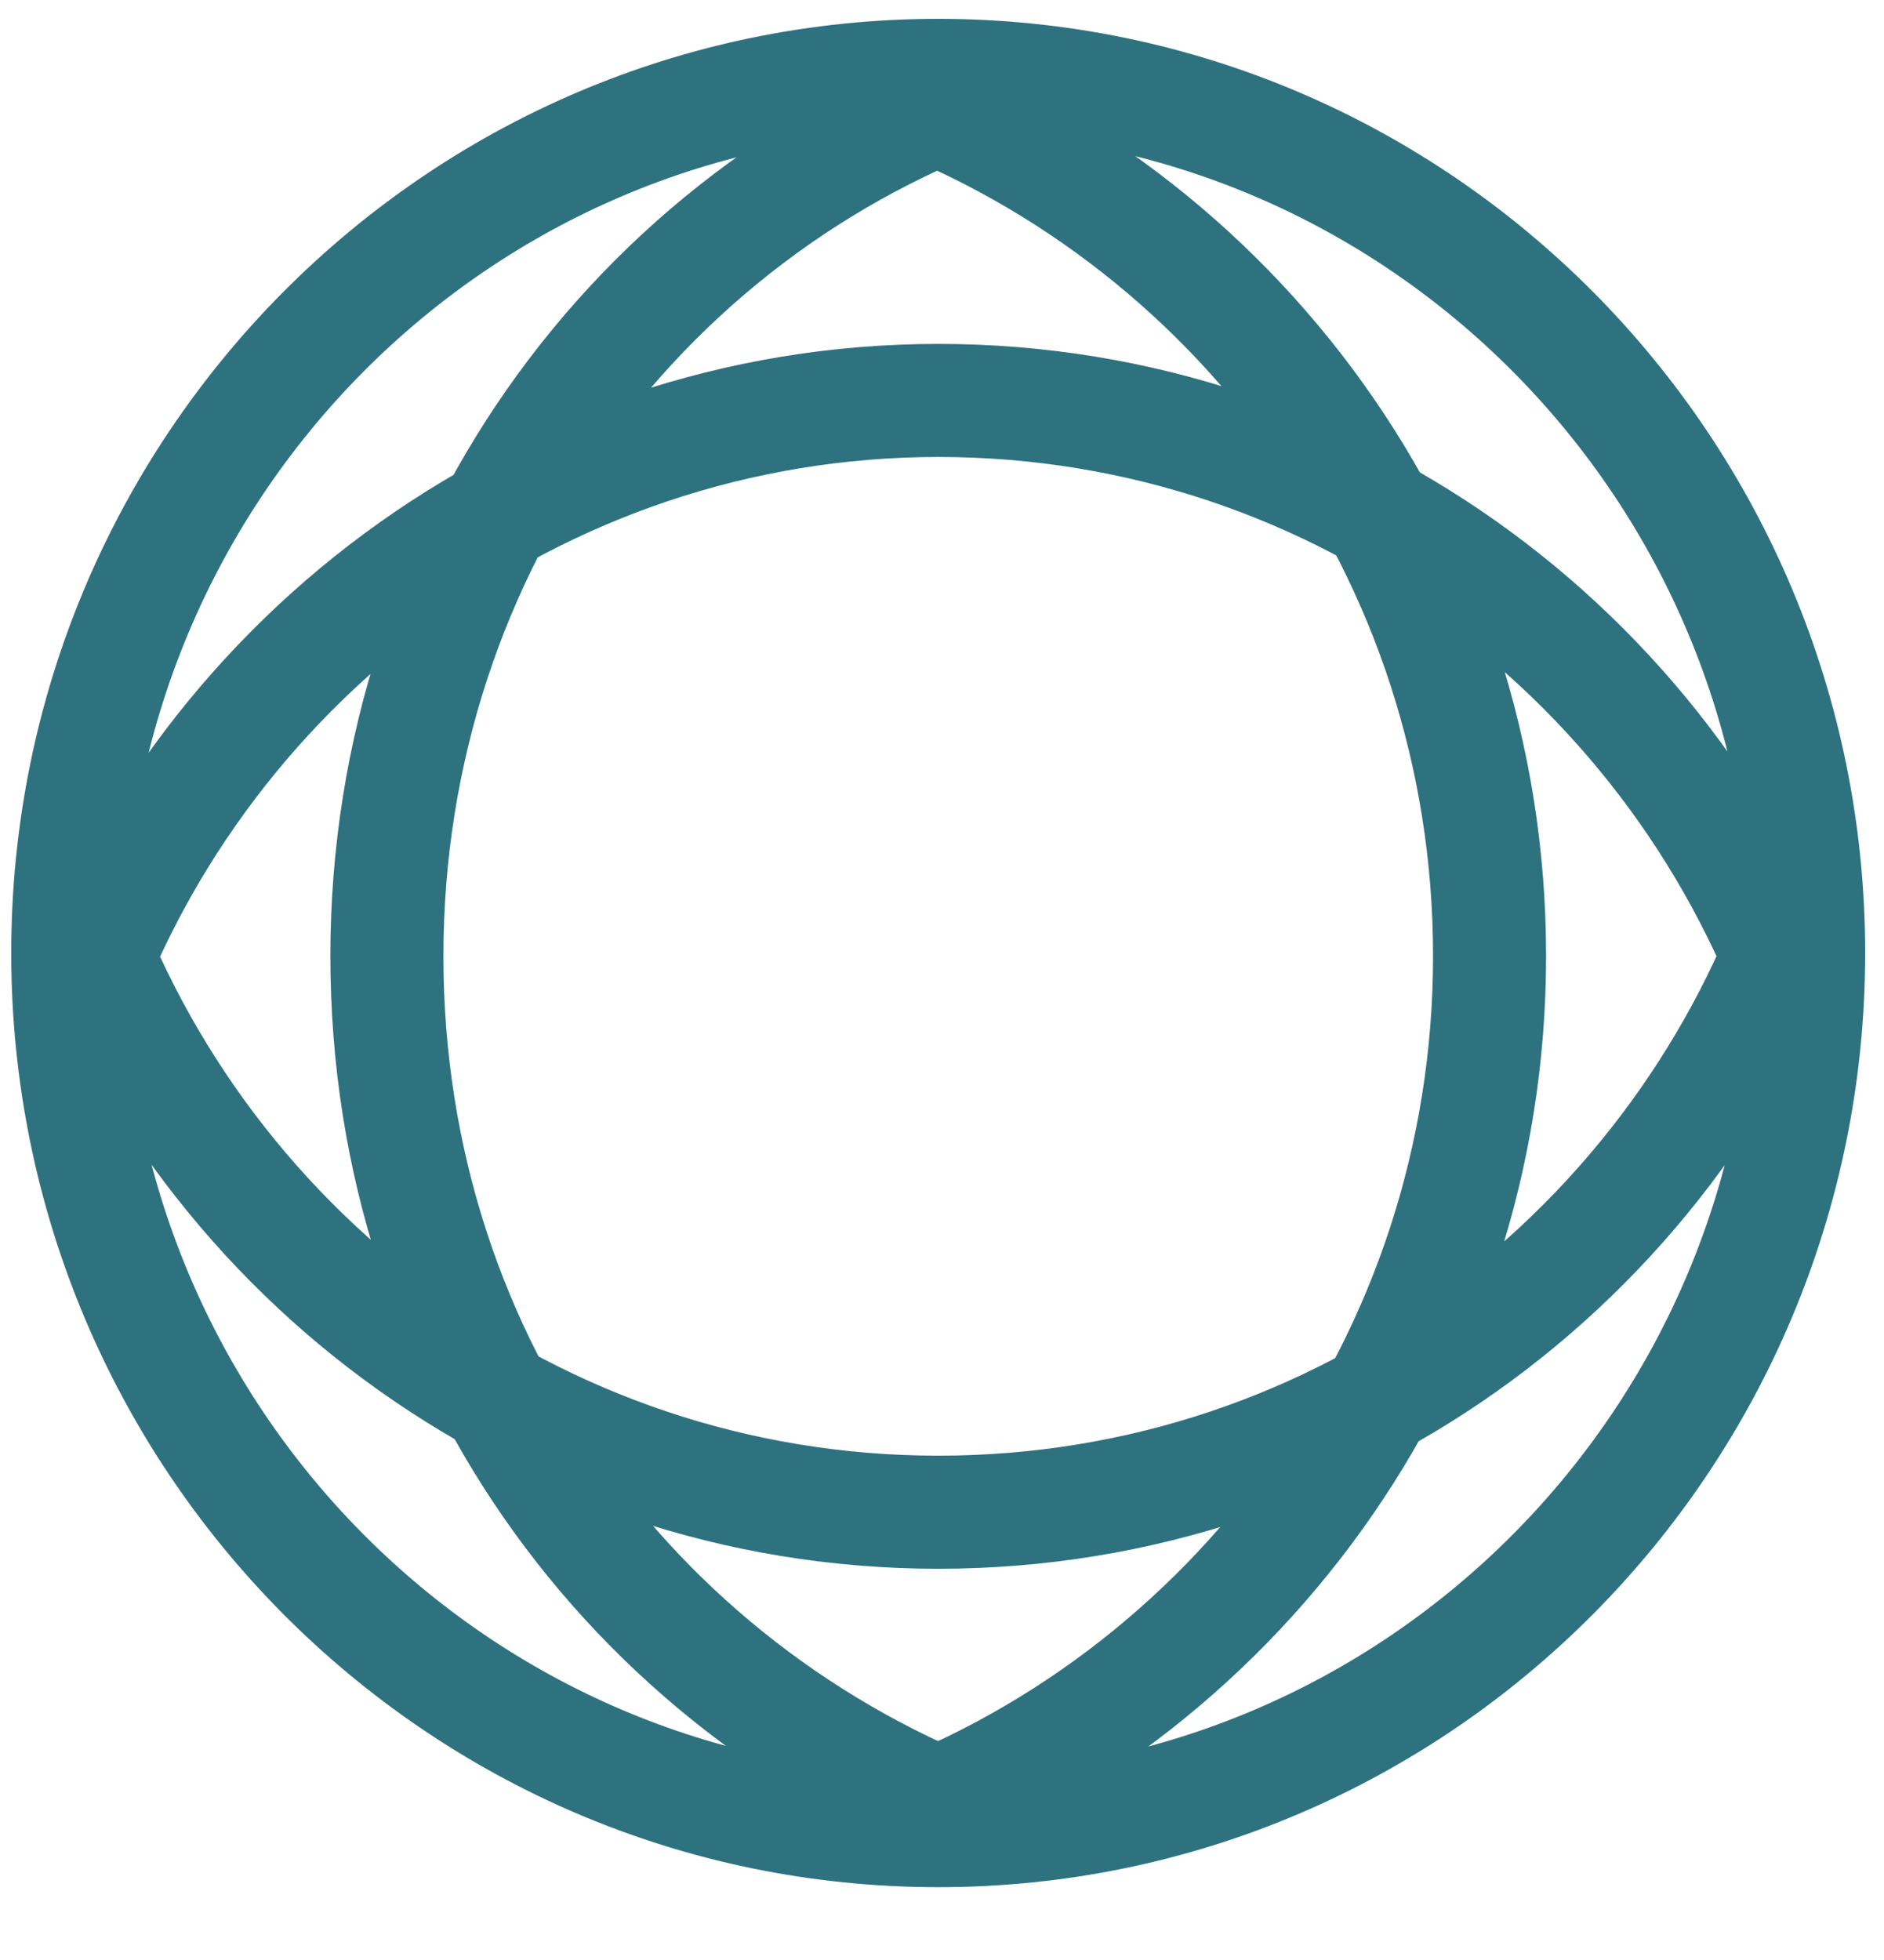 <svg width="25" height="26" viewBox="0 0 25 26" fill="none" xmlns="http://www.w3.org/2000/svg">
<path opacity="0.9" d="M11.607 24.251C16.357 22.588 19.766 18.038 19.766 12.682C19.766 7.326 16.379 2.806 11.65 1.132C11.57 1.103 11.487 1.073 11.407 1.048M13.493 1.048C8.59 2.623 5.134 7.22 5.134 12.682C5.134 18.144 8.543 22.588 13.293 24.251M23.96 13.627C22.335 8.792 17.796 5.312 12.453 5.312C7.111 5.312 2.524 8.825 0.921 13.697M0.918 11.675C2.52 16.547 7.078 20.06 12.45 20.06C17.821 20.06 22.346 16.573 23.964 11.726M12.45 24.284C18.828 24.284 24 19.071 24 12.642C24 6.213 18.828 1 12.45 1C6.071 1 0.899 6.213 0.899 12.642C0.899 19.071 6.071 24.284 12.45 24.284Z" stroke="#186372" stroke-width="1.5" stroke-miterlimit="10"/>
</svg>
